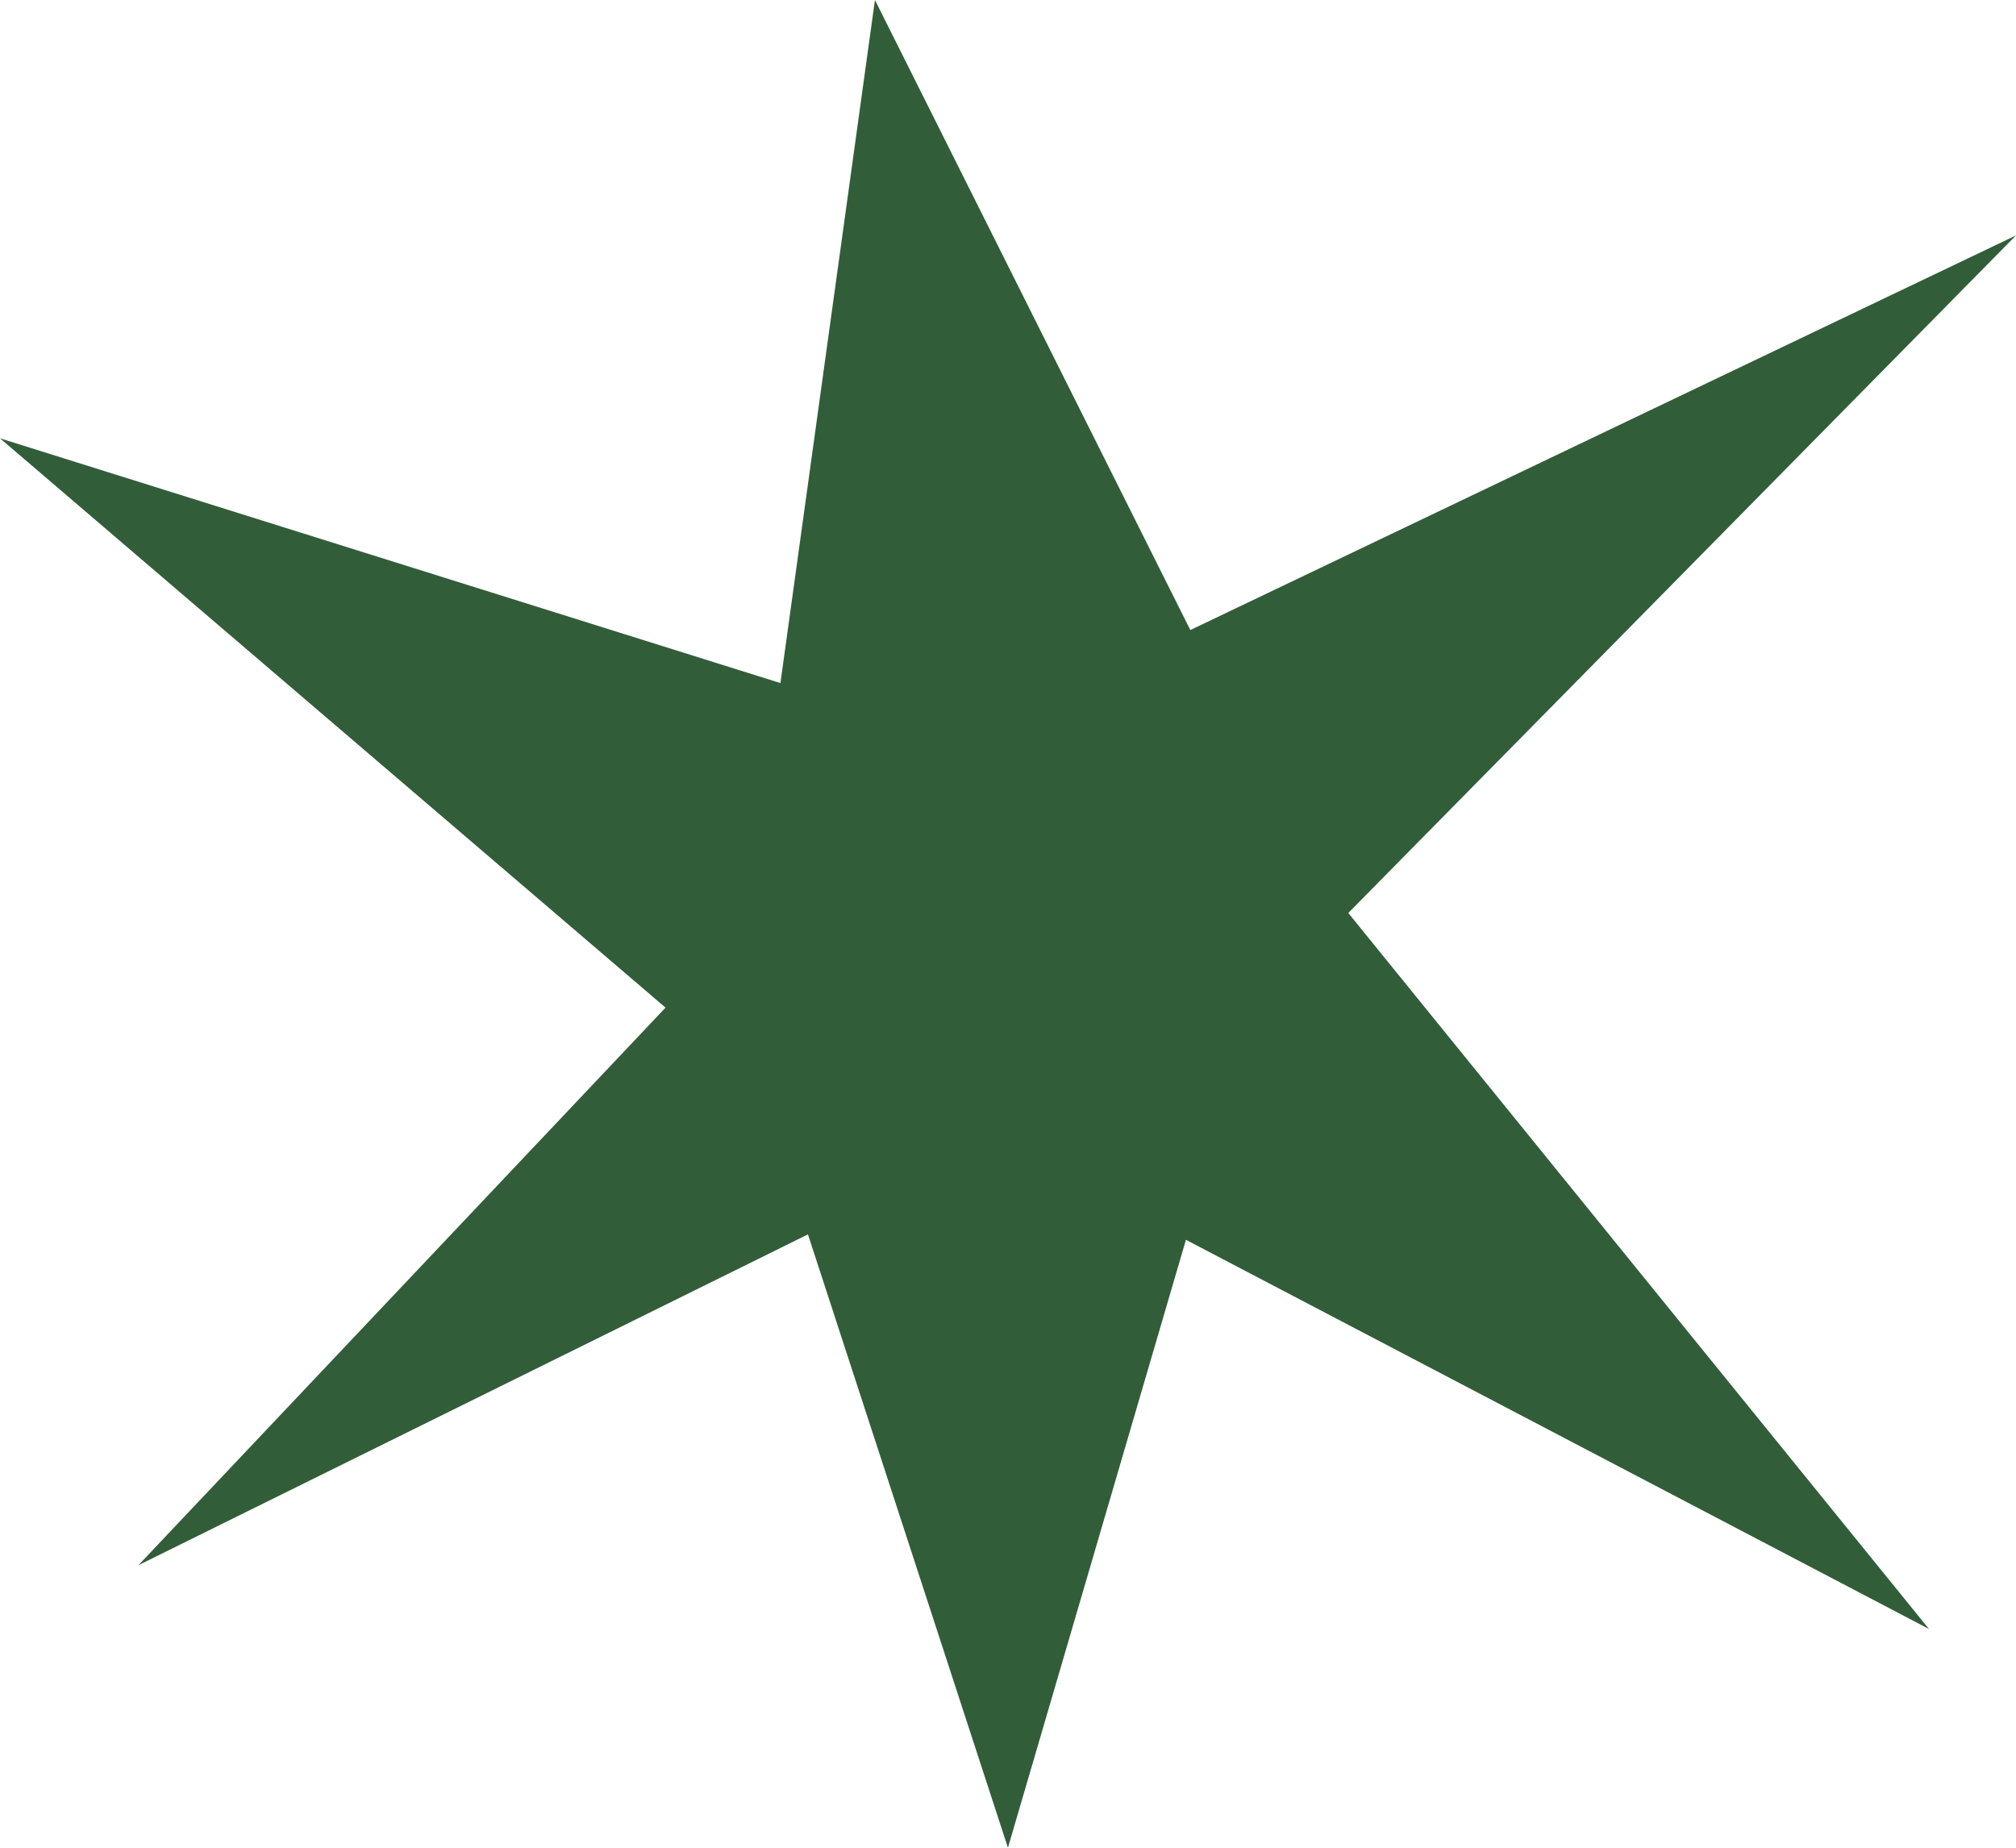 <svg id="body" xmlns="http://www.w3.org/2000/svg" xml:space="preserve" style="fill-rule:evenodd;clip-rule:evenodd;stroke-linejoin:round;stroke-miterlimit:2" viewBox="0 0 120 110"><path d="m52.08 0 18.773 37.508L120 14.014 80.255 54.352l34.565 42.626-44.229-23.17L59.996 110 48.092 73.486 8.238 93.181l31.376-33.194L0 26.094l46.454 14.571z" style="fill:#325d39"/></svg>
